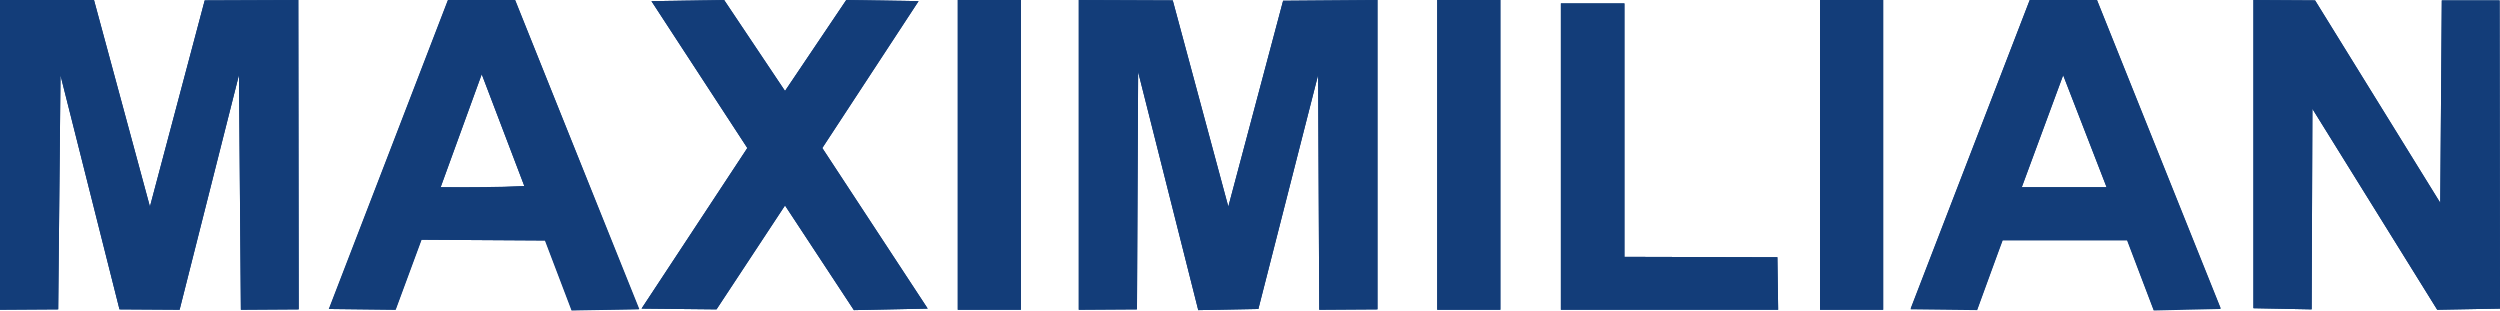 <svg width="657" height="81.6" xmlns="http://www.w3.org/2000/svg" version="1.1">
 <!-- Generator: Adobe Illustrator 30.1.0, SVG Export Plug-In . SVG Version: 2.1.1 Build 136)  -->

 <g>
  <title>Layer 1</title>
  <polygon id="svg_1" fill="#133d79" points="63.3 81.4 78.5 81.3 78.4 0 53.8 .1 39.4 54.3 24.7 0 0 0 0 81.4 15.3 81.3 15.9 19.8 31.4 81.3 47.2 81.4 62.8 19.7 63.3 81.4"/>
  <path id="svg_2" fill="#133d79" d="m135.4,0l-17.7,0c0,0.1 -31.3,81.2 -31.3,81.2l17.5,0.2l6.8,-18.4l32.5,0.2l7,18.4l17.7,-0.3l-32.5,-81.3zm-19.6,49.2l10.8,-29.7l11.2,29.4c-7.2,0.4 -13.3,0.4 -22,0.3z"/>
  <polygon id="svg_3" fill="#133d79" points="243.8 81.1 216.1 38.9 241.4 .3 222.4 0 206.3 23.9 190.3 0 171.2 .3 196.4 38.9 168.6 81.1 188.3 81.3 206.3 54 224.4 81.5 243.8 81.1"/>
  <rect id="svg_4" fill="#133d79" height="81.4" width="16.6" y="0" x="251.7"/>
  <polygon id="svg_5" fill="#133d79" points="346.7 81.4 362 81.3 362 0 337.2 .2 322.8 54.3 308.2 .1 283.5 0 283.5 81.4 298.8 81.3 299.1 18.9 314.9 81.5 330.7 81.2 346.4 19.7 346.7 81.4"/>
  <rect id="svg_6" fill="#133d79" height="81.4" width="16.6" y="0" x="377.7"/>
  <rect id="svg_7" fill="#133d79" height="81.4" width="16.6" y="0" x="478.3"/>
  <path id="svg_8" fill="#133d79" d="m551.1,0l-17.7,0s-31.3,81.1 -31.3,81.1l17.5,0.2l6.7,-18.4l32.7,0c0,0.1 7,18.5 7,18.5l17.6,-0.4l-32.5,-81zm-19.8,49.3l10.9,-29.5l11.4,29.4l-22.3,0l0,0.1z"/>
  <polygon id="svg_9" fill="#133d79" points="657 81.1 656.9 .1 641.7 .1 641.3 53.3 608.4 .1 592.2 0 592.2 81 607.5 81.3 607.7 28.6 640.5 81.4 657 81.1"/>
  <polygon id="svg_10" fill="#133d79" points="467.1 67.6 426.9 67.5 426.9 .9 410.2 .9 410.2 81.4 467.3 81.4 467.1 67.6"/>
  <polygon id="svg_11" fill="#133d79" points="63.3 81.4 62.8 19.7 47.2 81.4 31.4 81.3 15.9 19.8 15.3 81.3 0 81.4 0 0 24.7 0 39.4 54.3 53.8 .1 78.4 0 78.5 81.3 63.3 81.4"/>
  <polygon id="svg_12" fill="#133d79" points="346.7 81.4 346.4 19.7 330.7 81.2 314.9 81.5 299.1 18.9 298.8 81.3 283.5 81.4 283.5 0 308.2 .1 322.8 54.3 337.2 .2 362 0 362 81.3 346.7 81.4"/>
  <polygon id="svg_13" fill="#133d79" points="657 81.1 640.5 81.4 607.7 28.6 607.5 81.3 592.2 81 592.2 0 608.4 .1 641.3 53.3 641.7 .1 656.9 .1 657 81.1"/>
  <path id="svg_14" fill="#133d79" d="m559,63.2l-32.7,0c0,-0.1 -6.7,18.3 -6.7,18.3l-17.5,-0.2l31.3,-81.2l17.7,0s32.5,81.1 32.5,81.1l-17.6,0.4l-7,-18.4zm-5.4,-14.1l-11.4,-29.4l-10.9,29.5l22.3,0l0,-0.1z"/>
  <path id="svg_15" fill="#133d79" d="m143.3,63.2l-32.5,-0.2l-6.8,18.4l-17.5,-0.2l31.2,-81l17.7,0c0,-0.1 32.6,81 32.6,81l-17.7,0.3l-7,-18.4l0,0.1zm-5.5,-14.3l-11.2,-29.4l-10.8,29.7c8.7,0 14.8,0 22,-0.3z"/>
  <polygon id="svg_16" fill="#133d79" points="243.8 81.1 224.4 81.5 206.3 54 188.3 81.3 168.6 81.1 196.4 38.9 171.2 .3 190.3 0 206.3 23.9 222.4 0 241.4 .3 216.1 38.9 243.8 81.1"/>
  <polygon id="svg_17" fill="#133d79" points="467.1 67.6 467.3 81.4 410.2 81.4 410.2 .9 426.9 .9 426.9 67.5 467.1 67.6"/>
  <rect id="svg_18" fill="#133d79" height="81.4" width="16.6" y="0" x="251.7"/>
  <rect id="svg_19" fill="#133d79" height="81.4" width="16.6" y="0" x="377.7"/>
  <rect id="svg_20" fill="#133d79" height="81.4" width="16.6" y="0" x="478.3"/>
 </g>
</svg>